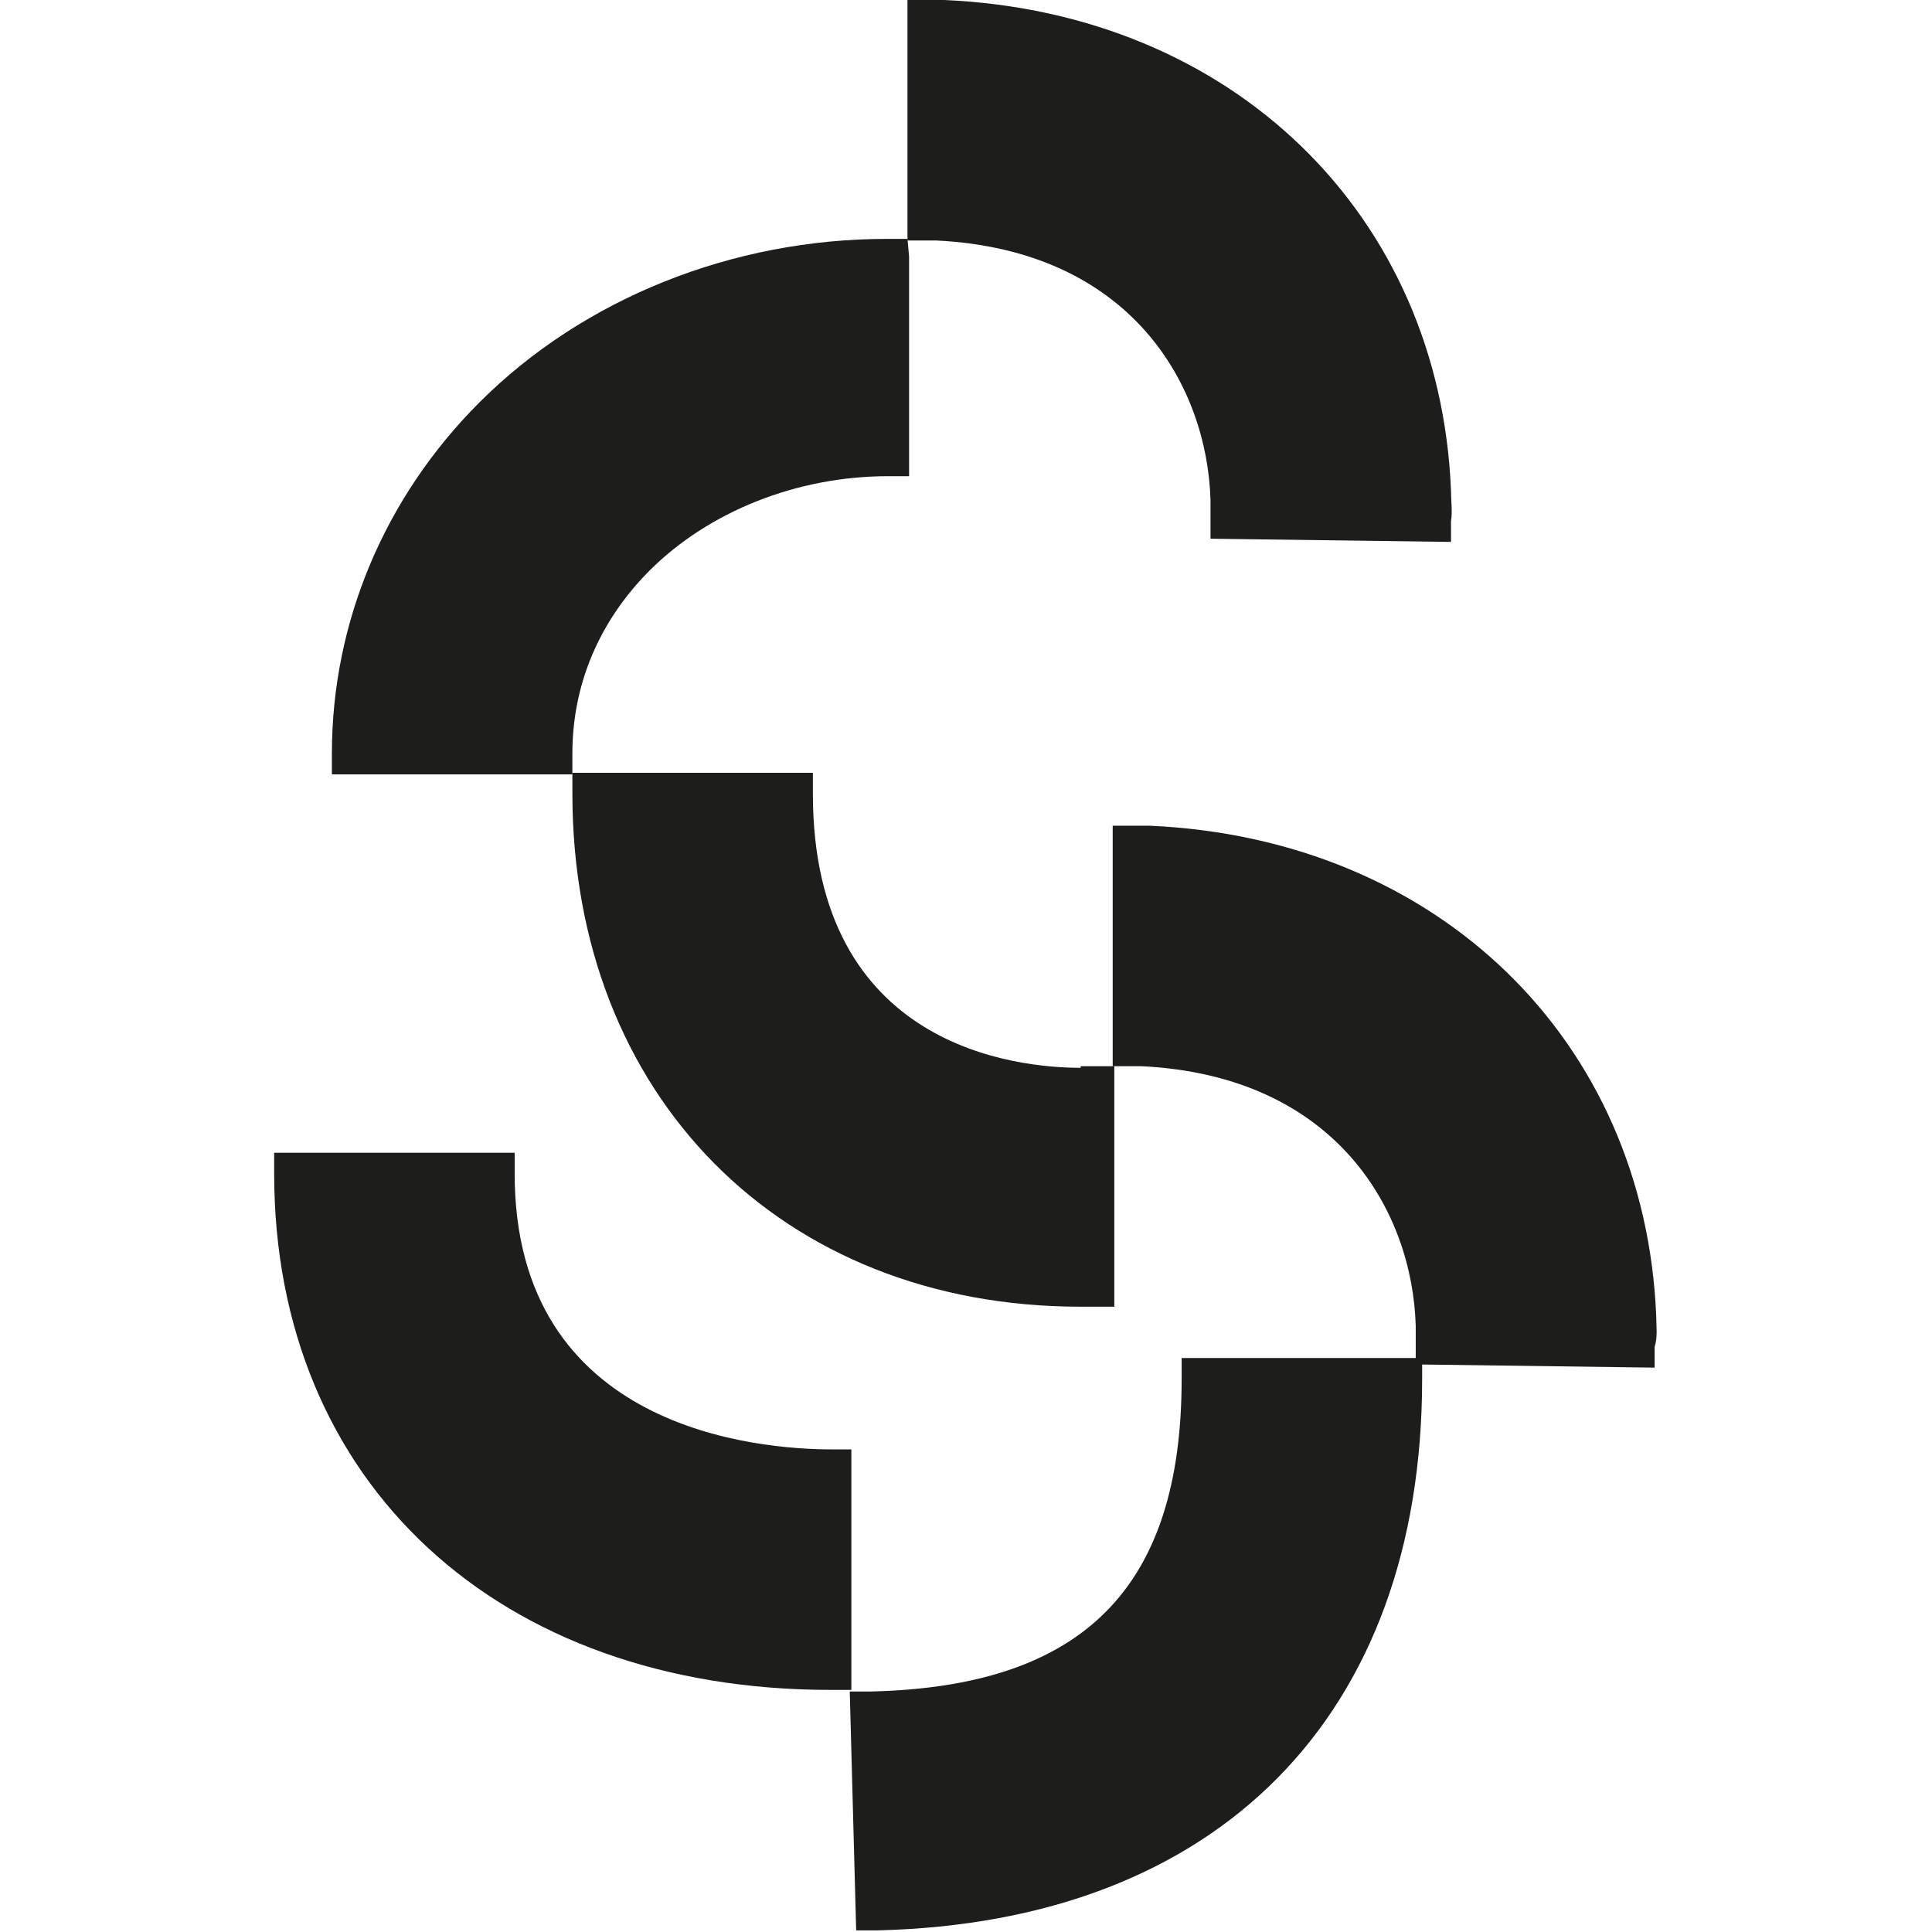 <?xml version="1.0" encoding="UTF-8"?>
<!-- Generator: Adobe Illustrator 27.9.0, SVG Export Plug-In . SVG Version: 6.00 Build 0)  -->
<svg xmlns="http://www.w3.org/2000/svg" xmlns:xlink="http://www.w3.org/1999/xlink" version="1.1" id="Livello_1" x="0px" y="0px" viewBox="0 0 120.5 120.5" style="enable-background:new 0 0 120.5 120.5;" xml:space="preserve">
<style type="text/css">
	.st0{fill:#1D1D1B;}
</style>
<g>
	<g>
		<g>
			<g>
				<path class="st0" d="M51.9,90.4c-4.6,0-19.8-1.2-19.8-17.2v-1.3h-15v1.3c0,19.3,14,32.2,34.7,32.2h1.3v-15H51.9z"></path>
			</g>
		</g>
		<g>
			<g>
				<path class="st0" d="M73.7,84.7V86c0,13-6.1,19.2-19.4,19.5l-1.3,0l0.4,14.9l1.3,0C76,119.9,88.7,107,88.7,86v-1.3H73.7z"></path>
			</g>
		</g>
		<g>
			<g>
				<path class="st0" d="M67.4,66.6c-3.9,0-16.7-1.2-16.7-17.1v-1.3h-15v1.3c0,18.8,13,32,31.7,32h2.1v-15H67.4z"></path>
			</g>
		</g>
		<g>
			<g>
				<path class="st0" d="M56.6,14.9h-1.3c-9.6,0-18.9,3.7-25.4,10.2c-5.9,5.9-9.2,13.7-9.2,21.9v1.3h15v-1.3c0-5.4,2.6-9.2,4.8-11.4      c3.7-3.7,9.2-5.9,14.9-5.9h1.3l0-13.7L56.6,14.9z"></path>
			</g>
		</g>
		<g>
			<g>
				<path class="st0" d="M90.5,30.6C89.8,13.4,76.9,0.8,58.9,0l-2.3,0v15l1.8,0c12.2,0.6,16.9,9.1,17.1,16.2c0,0.4,0,0.8,0,1.1      l0,1.3l15,0.2l0-1.3C90.6,31.9,90.5,31.3,90.5,30.6z"></path>
			</g>
		</g>
		<g>
			<g>
				<path class="st0" d="M103.3,82.1c-0.7-17.2-13.6-29.8-31.6-30.6l-2.3,0v15l1.8,0c12.2,0.6,16.9,9.1,17.1,16.2c0,0.4,0,0.8,0,1.2      l0,1.2l14.9,0.2l0-1.3C103.4,83.4,103.3,82.7,103.3,82.1z"></path>
			</g>
		</g>
	</g>
</g>
</svg>
